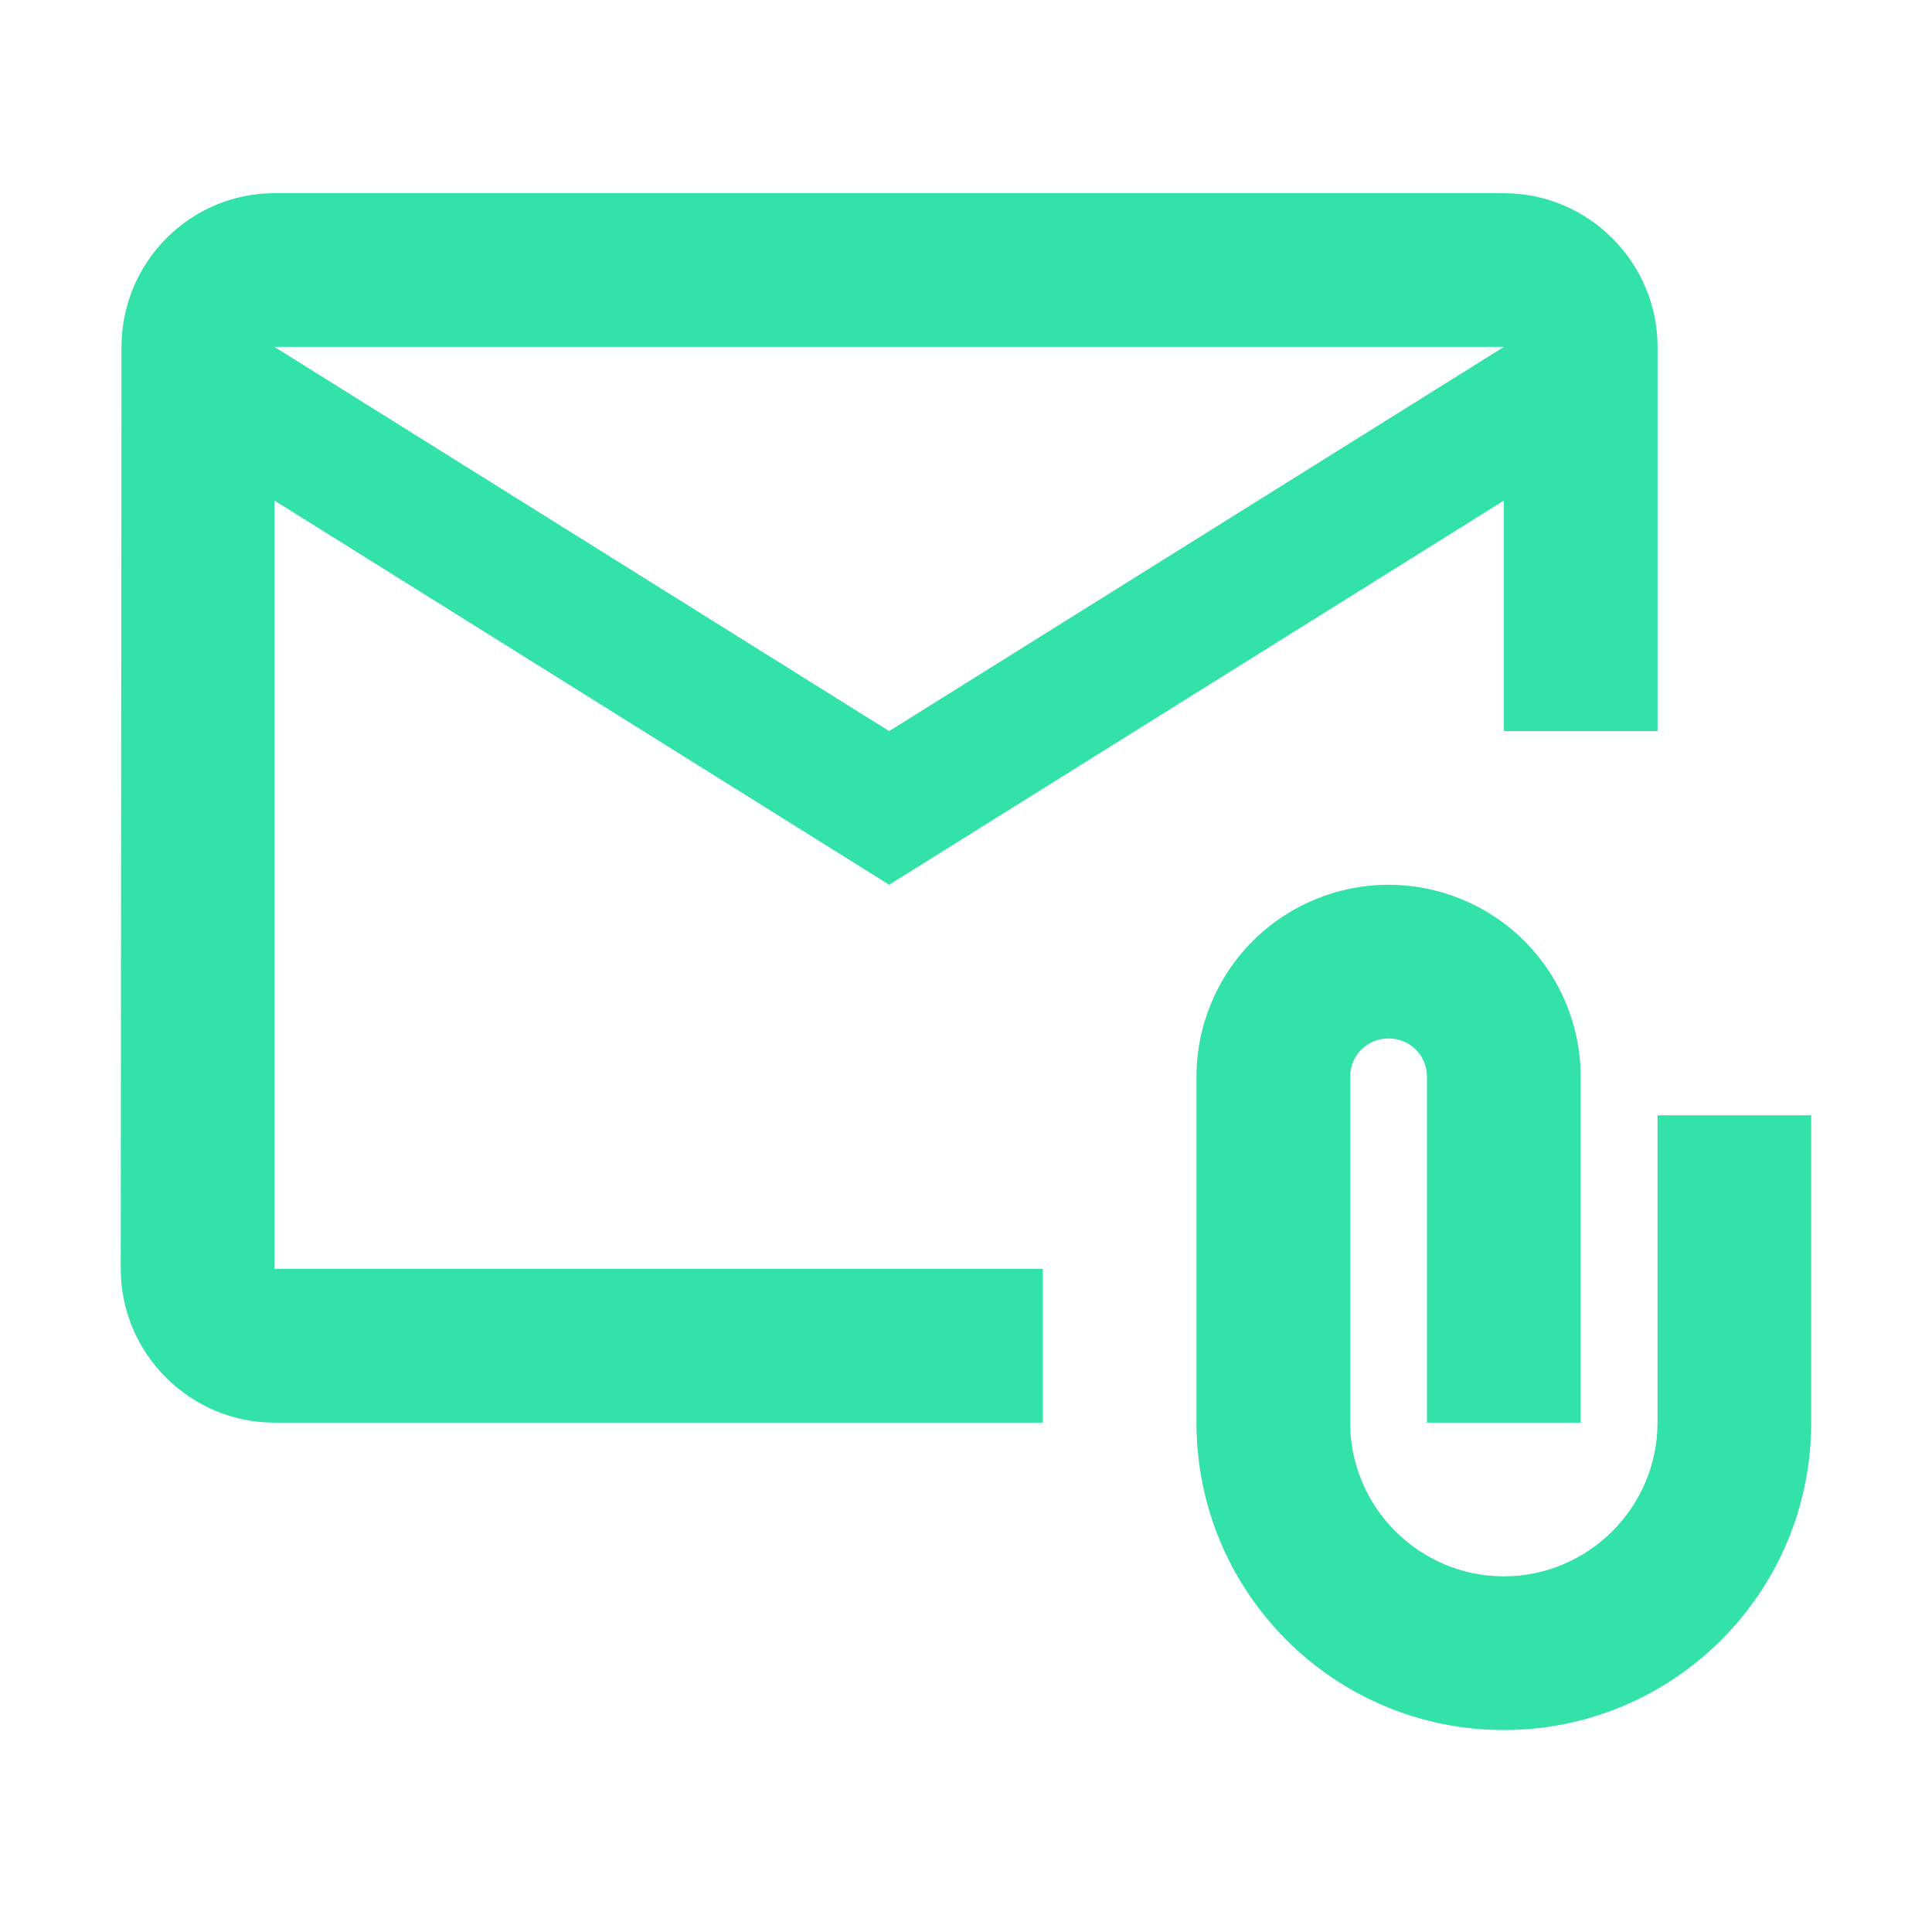 <svg width="80" height="80" viewBox="0 0 80 80" fill="none" xmlns="http://www.w3.org/2000/svg">
<g opacity="0.8">
<path d="M11.364 20.727L36.818 36.636L62.273 20.727V30.273H68.636V14.364C68.636 10.864 65.773 8 62.273 8H11.364C7.864 8 5.032 10.864 5.032 14.364L5 52.545C5 56.045 7.864 58.909 11.364 58.909H43.182V52.545H11.364V20.727ZM62.273 14.364L36.818 30.273L11.364 14.364H62.273Z" fill="#00DB92"/>
<path d="M68.634 46.182V58.909C68.634 62.409 65.77 65.273 62.27 65.273C58.77 65.273 55.907 62.409 55.907 58.909V44.591C55.907 43.7 56.607 43 57.498 43C58.388 43 59.088 43.7 59.088 44.591V58.909H65.452V44.591C65.452 42.482 64.614 40.458 63.122 38.967C61.63 37.475 59.607 36.637 57.498 36.637C55.388 36.637 53.365 37.475 51.873 38.967C50.381 40.458 49.543 42.482 49.543 44.591V58.909C49.543 65.941 55.238 71.637 62.27 71.637C69.302 71.637 74.998 65.941 74.998 58.909V46.182H68.634Z" fill="#00DB92"/>
</g>
</svg>
